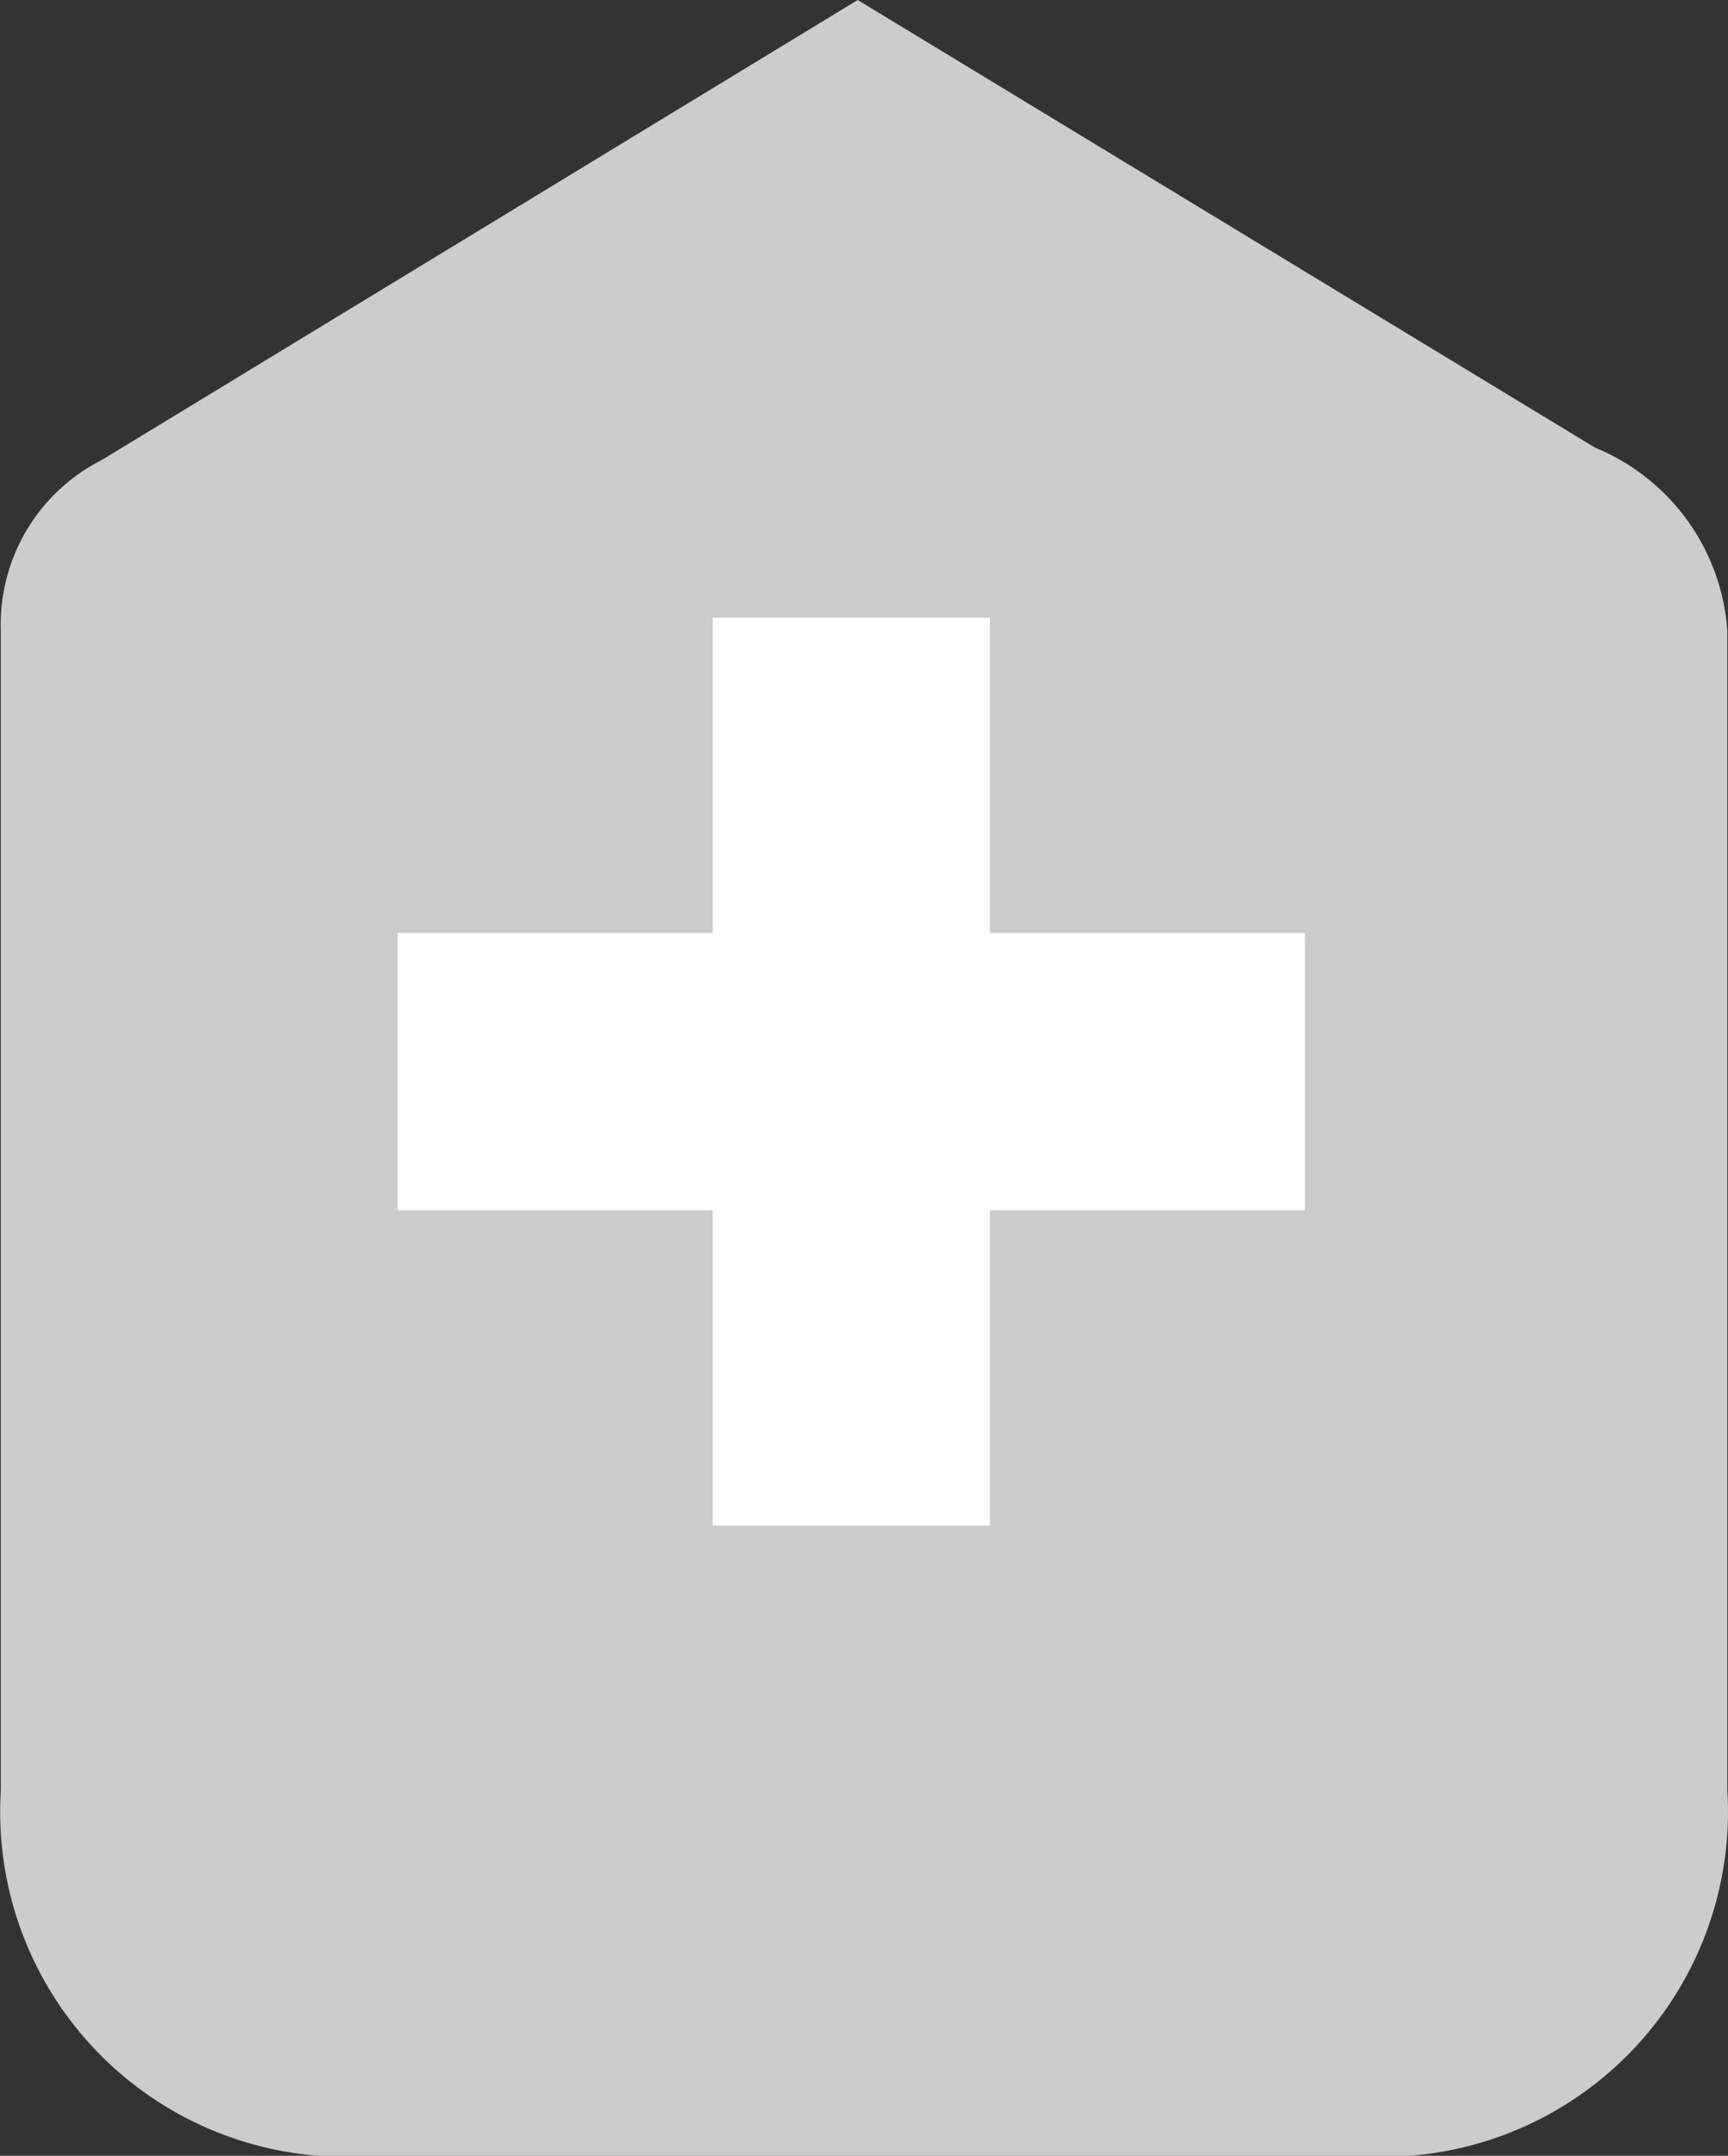 <svg xmlns="http://www.w3.org/2000/svg" width="25.333" height="31.592" viewBox="0 0 25.333 31.592">
  <rect x="0" y="0" width="25.333" height="31.592" fill="#333333" stroke="none"/>
  <g id="Hospitals-Clinics" transform="translate(-6.288 -3)">
    <g id="Group_23198" data-name="Group 23198" transform="translate(6.288 3)">
      <circle id="Ellipse_416" data-name="Ellipse 416" cx="9.977" cy="9.977" r="9.977" transform="translate(2.69 5.727)" fill="#fff"/>
      <g id="noun-clinic-3149491" transform="translate(0)">
        <g id="Group_1143">
          <path id="Path_1725" d="M29.67,9.559,18.862,3,7.777,9.743A2.7,2.7,0,0,0,6.3,12.238v17a5.056,5.056,0,0,0,4.711,5.358H26.9a5.056,5.056,0,0,0,4.711-5.358v-17A3.138,3.138,0,0,0,29.67,9.559ZM25.421,20.736H20.8v4.619H16.737V20.736H12.119V16.672h4.619V12.053H20.8v4.619h4.619v4.065Z" transform="translate(-6.288 -3)" fill="#ccc"/>
        </g>
      </g>
    </g>
  </g>
</svg>
